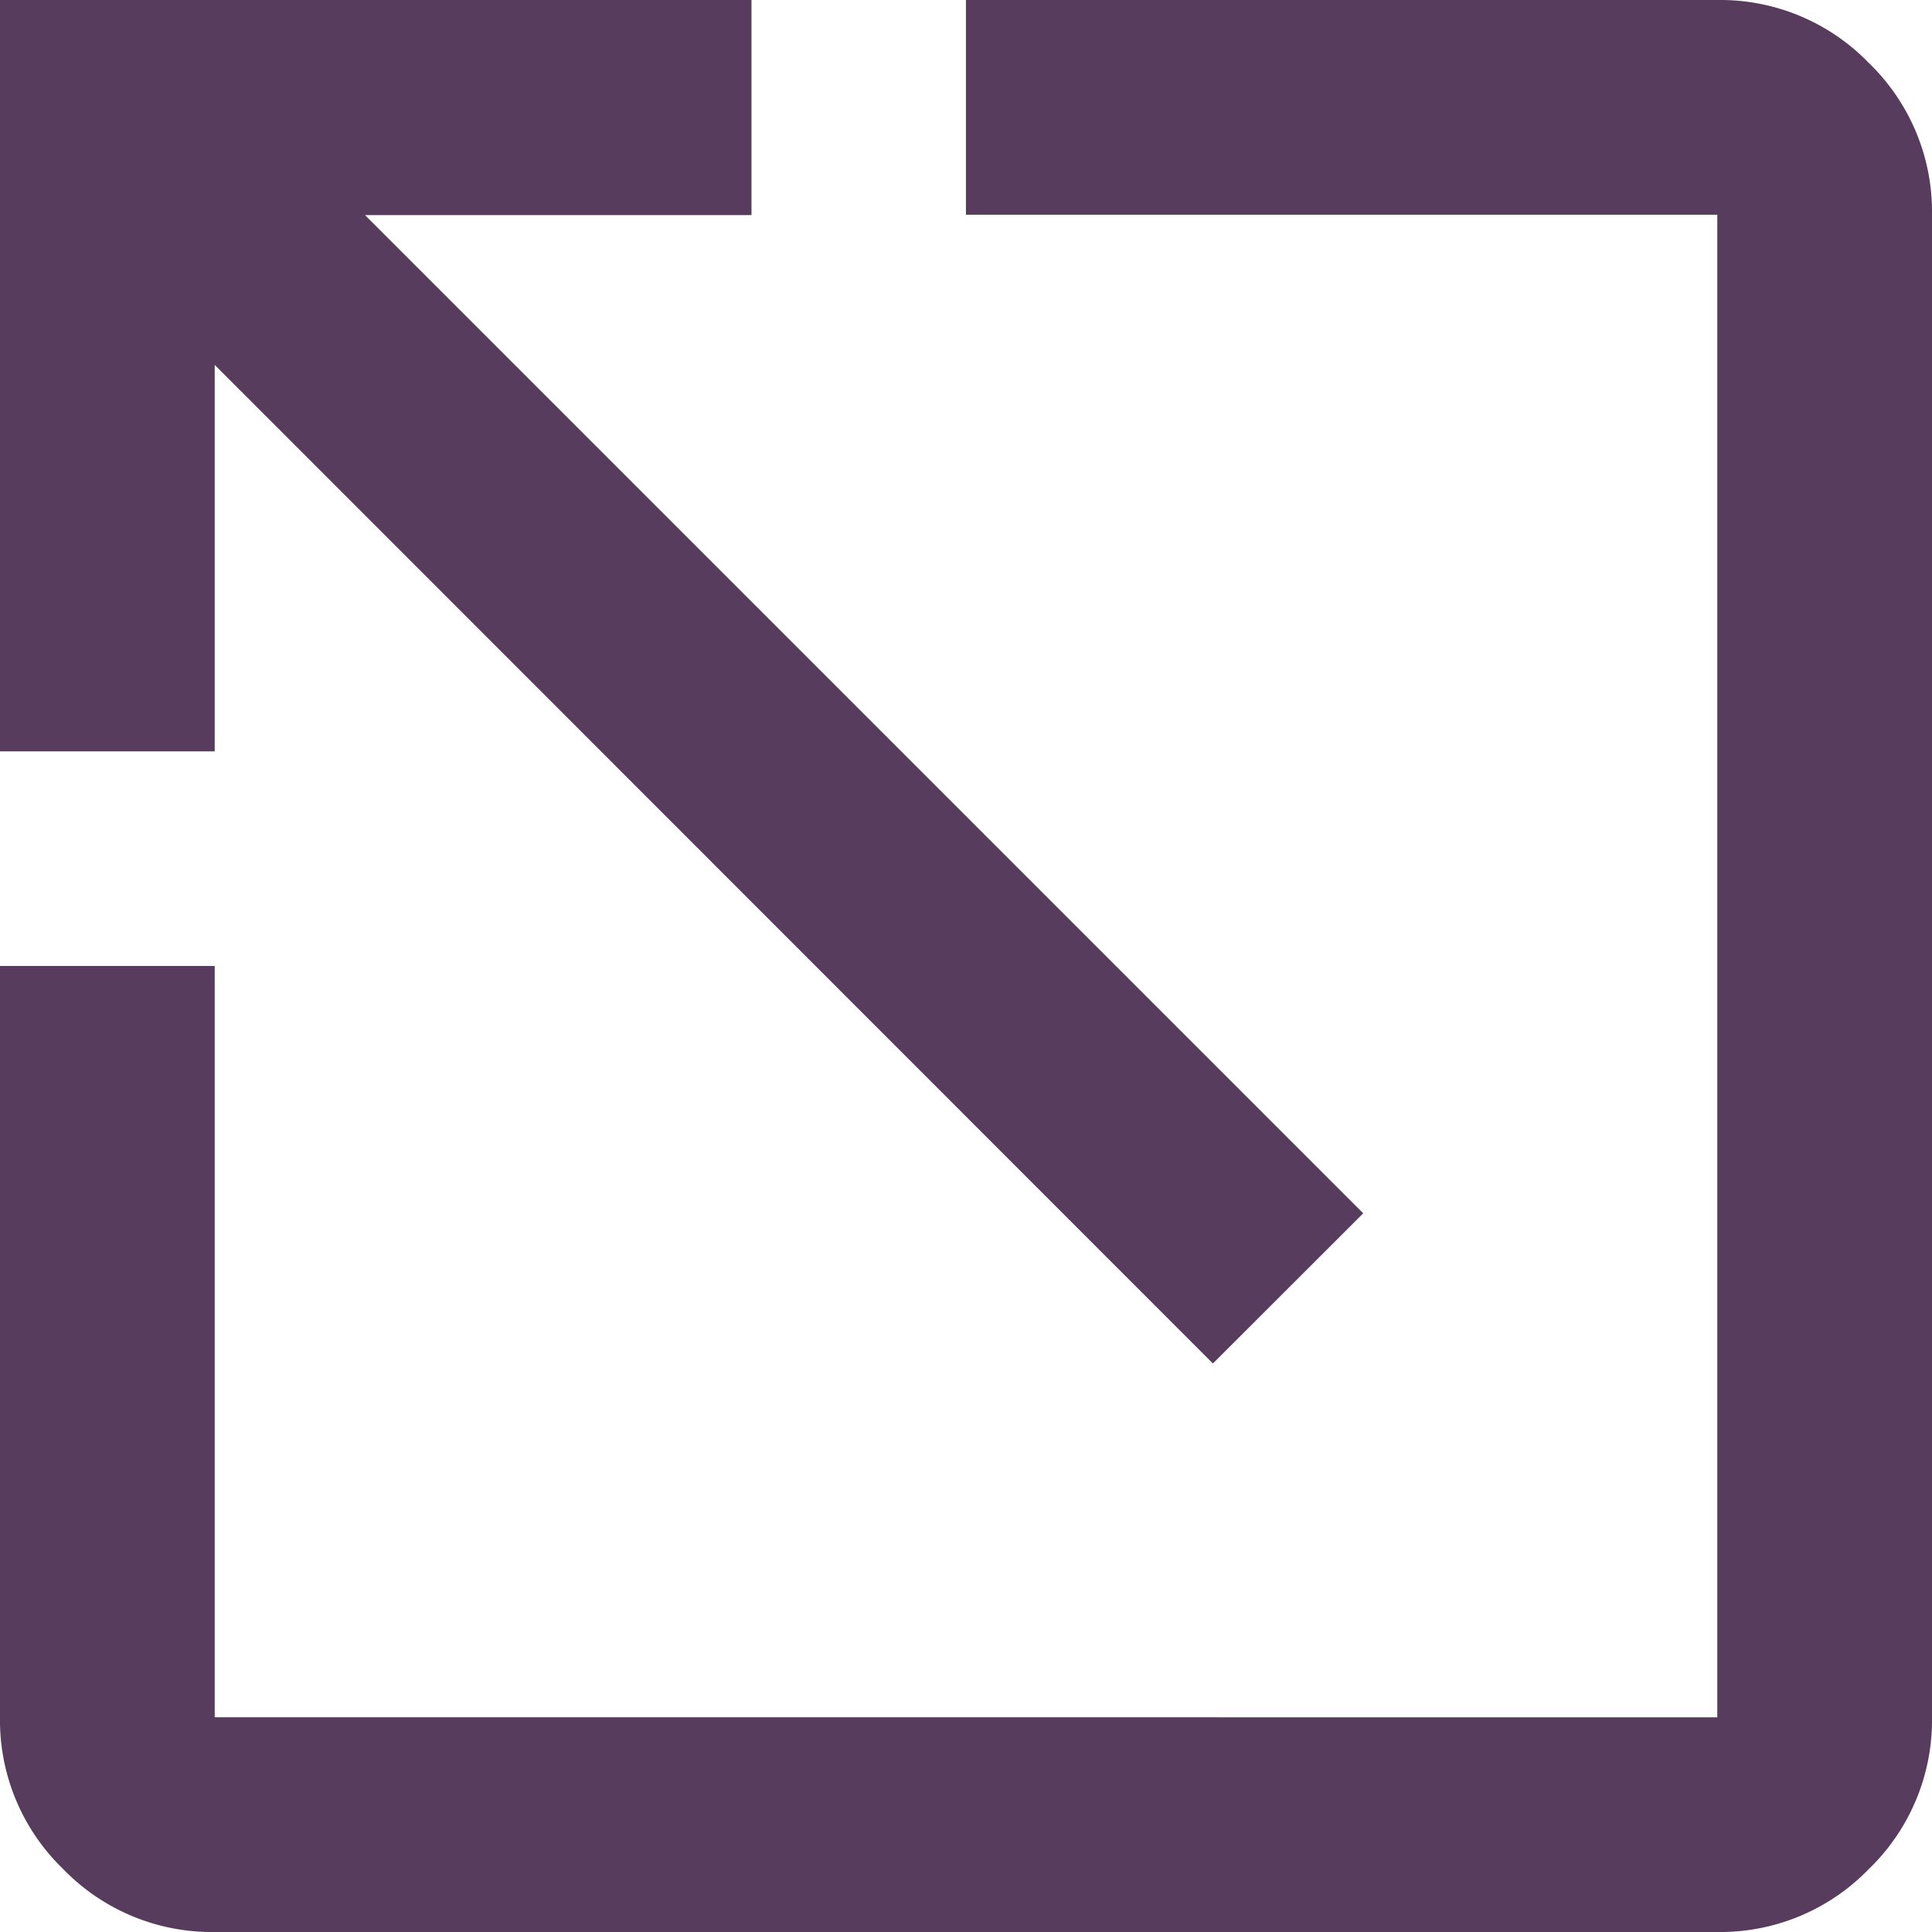 <svg xmlns="http://www.w3.org/2000/svg" width="14.613" height="14.613" viewBox="0 0 14.613 14.613">
  <path id="Path_1" data-name="Path 1" d="M132.989-825.387a1.564,1.564,0,0,0,1.147-.477,1.564,1.564,0,0,0,.477-1.147v-11.365a1.564,1.564,0,0,0-.477-1.147,1.563,1.563,0,0,0-1.147-.477h-5.683v1.624h5.683v11.365H121.624v-5.683H120v5.683a1.563,1.563,0,0,0,.477,1.147,1.564,1.564,0,0,0,1.147.477Zm-3.815-4.3,1.137-1.136-7.55-7.55h2.923V-840H120v5.683h1.624v-2.923Z" transform="translate(-120 840)" fill="#583c5d"/>
</svg>
